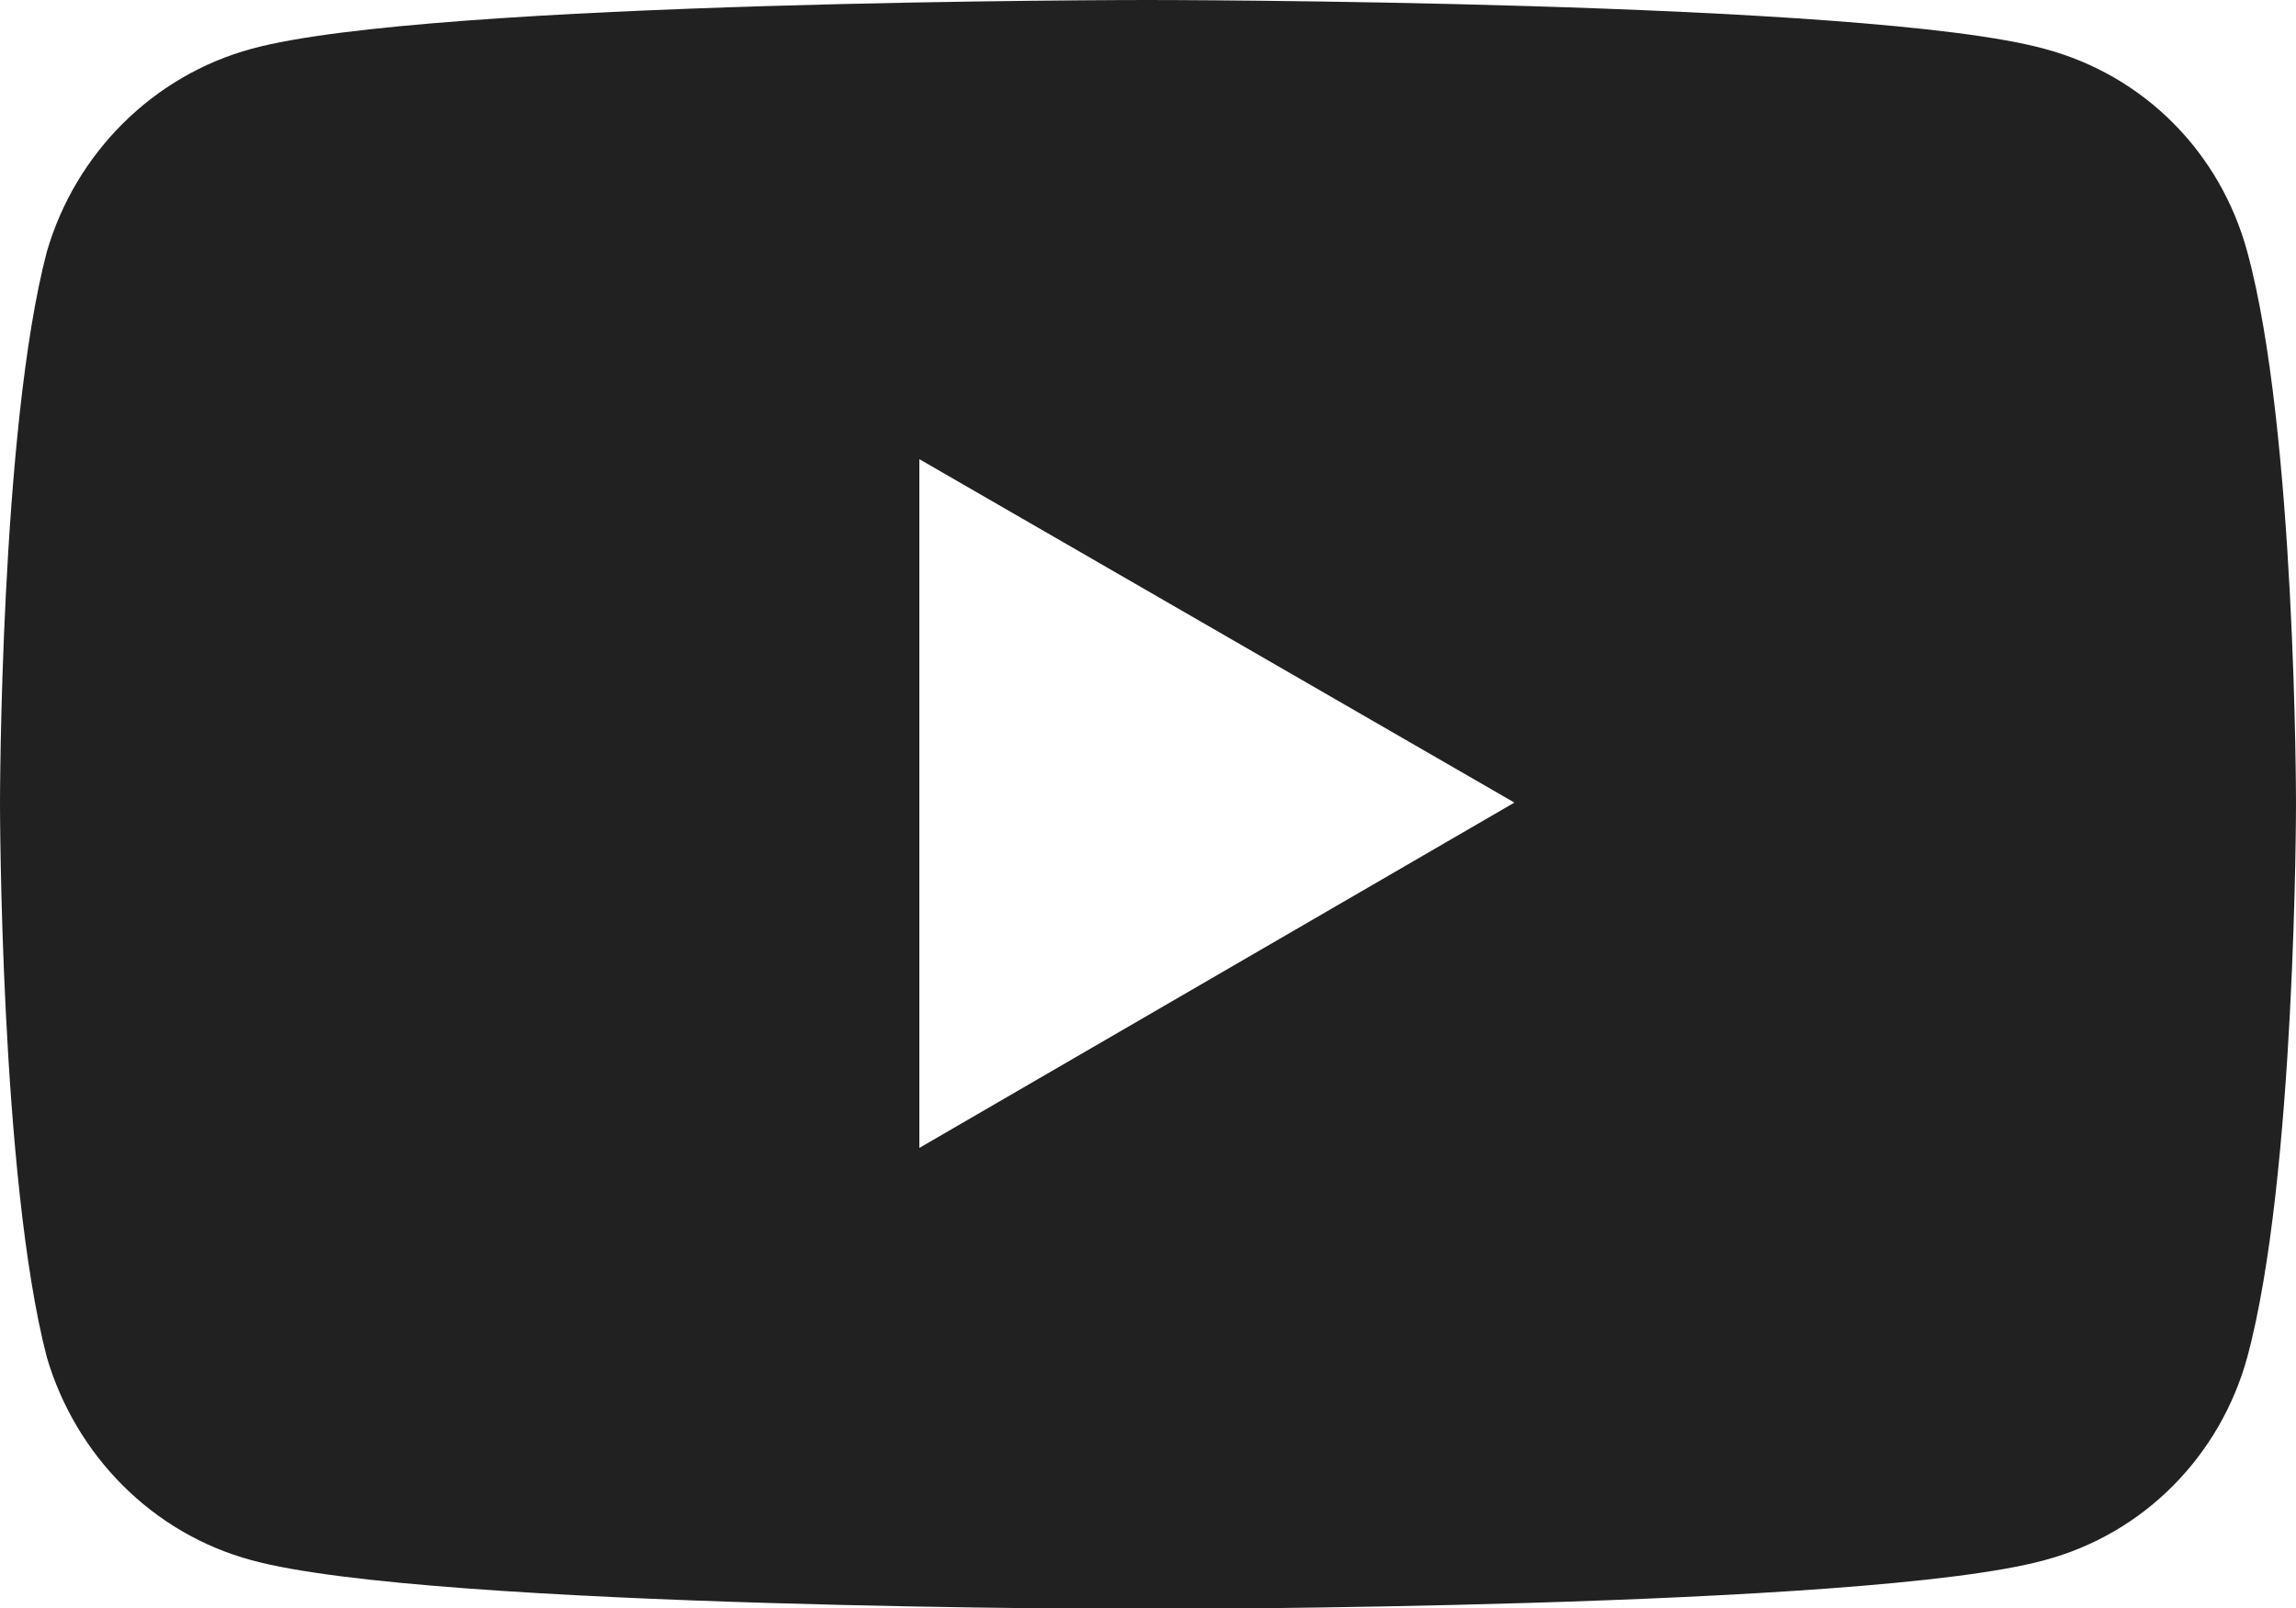 <?xml version="1.0" encoding="UTF-8"?>
<svg id="_レイヤー_2" data-name="レイヤー 2" xmlns="http://www.w3.org/2000/svg" viewBox="0 0 24 16.81">
  <defs>
    <style>
      .cls-1 {
        fill: #212121;
      }
    </style>
  </defs>
  <g id="_文字_記号_罫線" data-name="文字・記号・罫線">
    <path class="cls-1" d="M23.49,2.63c-.28-1.03-1.07-1.84-2.12-2.12-1.86-.51-9.38-.51-9.38-.51,0,0-7.5,0-9.36.51C1.6.79.79,1.6.49,2.63c-.49,1.86-.49,5.77-.49,5.77,0,0,0,3.91.49,5.79.3,1.02,1.1,1.84,2.14,2.12,1.86.51,9.36.51,9.36.51,0,0,7.52,0,9.38-.51,1.05-.28,1.84-1.1,2.12-2.12.51-1.88.51-5.79.51-5.79,0,0,0-3.91-.51-5.77ZM9.61,12.01v-7.21l6.22,3.59-6.22,3.61Z"/>
  </g>
</svg>